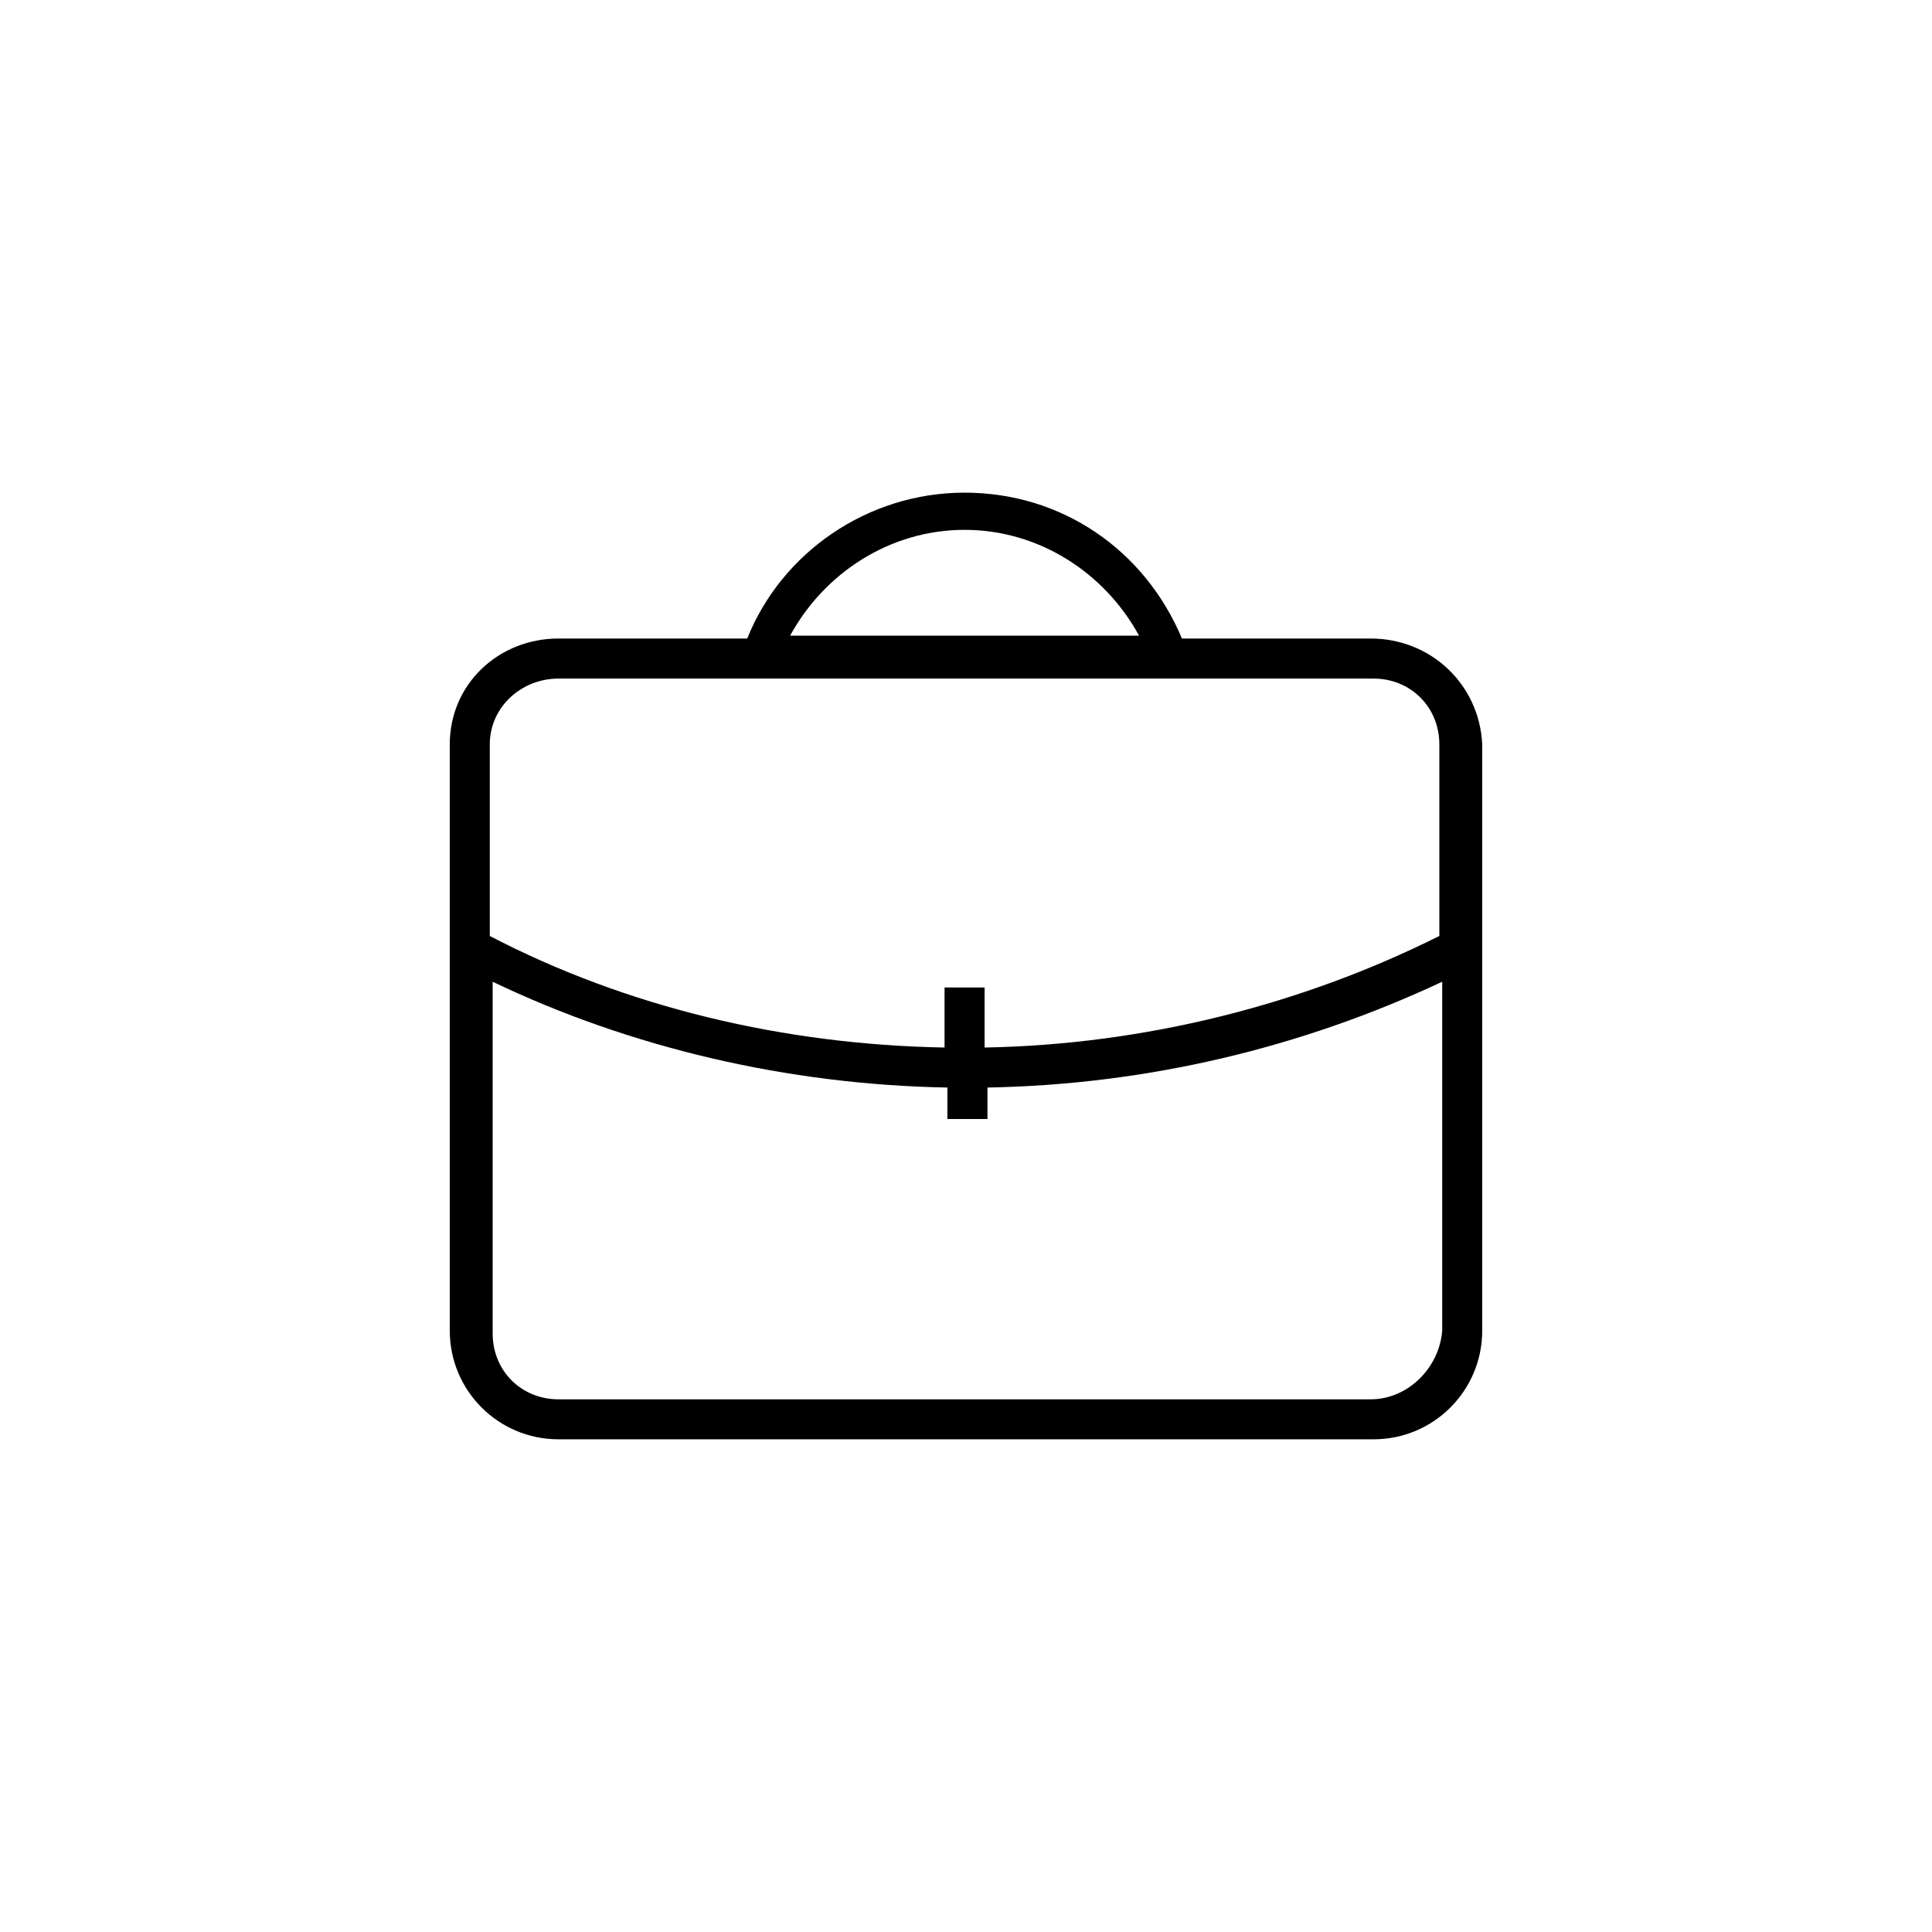 <svg xmlns="http://www.w3.org/2000/svg" width="56" height="56"><rect id="backgroundrect" width="100%" height="100%" x="0" y="0" fill="none" stroke="none" class="" style=""/><g class="currentLayer" style=""><title>Layer 1</title><path d="M39.73,18.508 h-5.471 c-1.078,-2.57 -3.482,-4.228 -6.3,-4.228 c-2.819,0 -5.306,1.741 -6.3,4.228 H16.187 C14.446,18.508 13.037,19.834 13.037,21.575 v16.994 c0,1.741 1.409,3.15 3.15,3.15 h23.626 c1.741,0 3.15,-1.409 3.15,-3.15 V21.575 c-0.083,-1.741 -1.492,-3.067 -3.233,-3.067 zM27.959,15.358 c2.155,0 4.062,1.243 5.057,3.067 H22.902 c0.995,-1.824 2.901,-3.067 5.057,-3.067 zM16.187,19.669 h23.626 c1.078,0 1.907,0.829 1.907,1.907 V27.13 c-3.979,1.99 -8.539,3.15 -13.181,3.233 v-1.741 h-1.161 v1.741 c-4.642,-0.083 -9.202,-1.161 -13.181,-3.233 v-5.554 C14.197,20.498 15.109,19.669 16.187,19.669 zm23.543,20.891 H16.187 c-1.078,0 -1.907,-0.829 -1.907,-1.907 V28.456 c3.979,1.907 8.539,2.984 13.181,3.067 v0.912 h1.161 v-0.912 c4.642,-0.083 9.119,-1.161 13.181,-3.067 v10.114 c-0.083,1.078 -0.995,1.99 -2.072,1.99 z" id="svg_1" class=""/></g></svg>